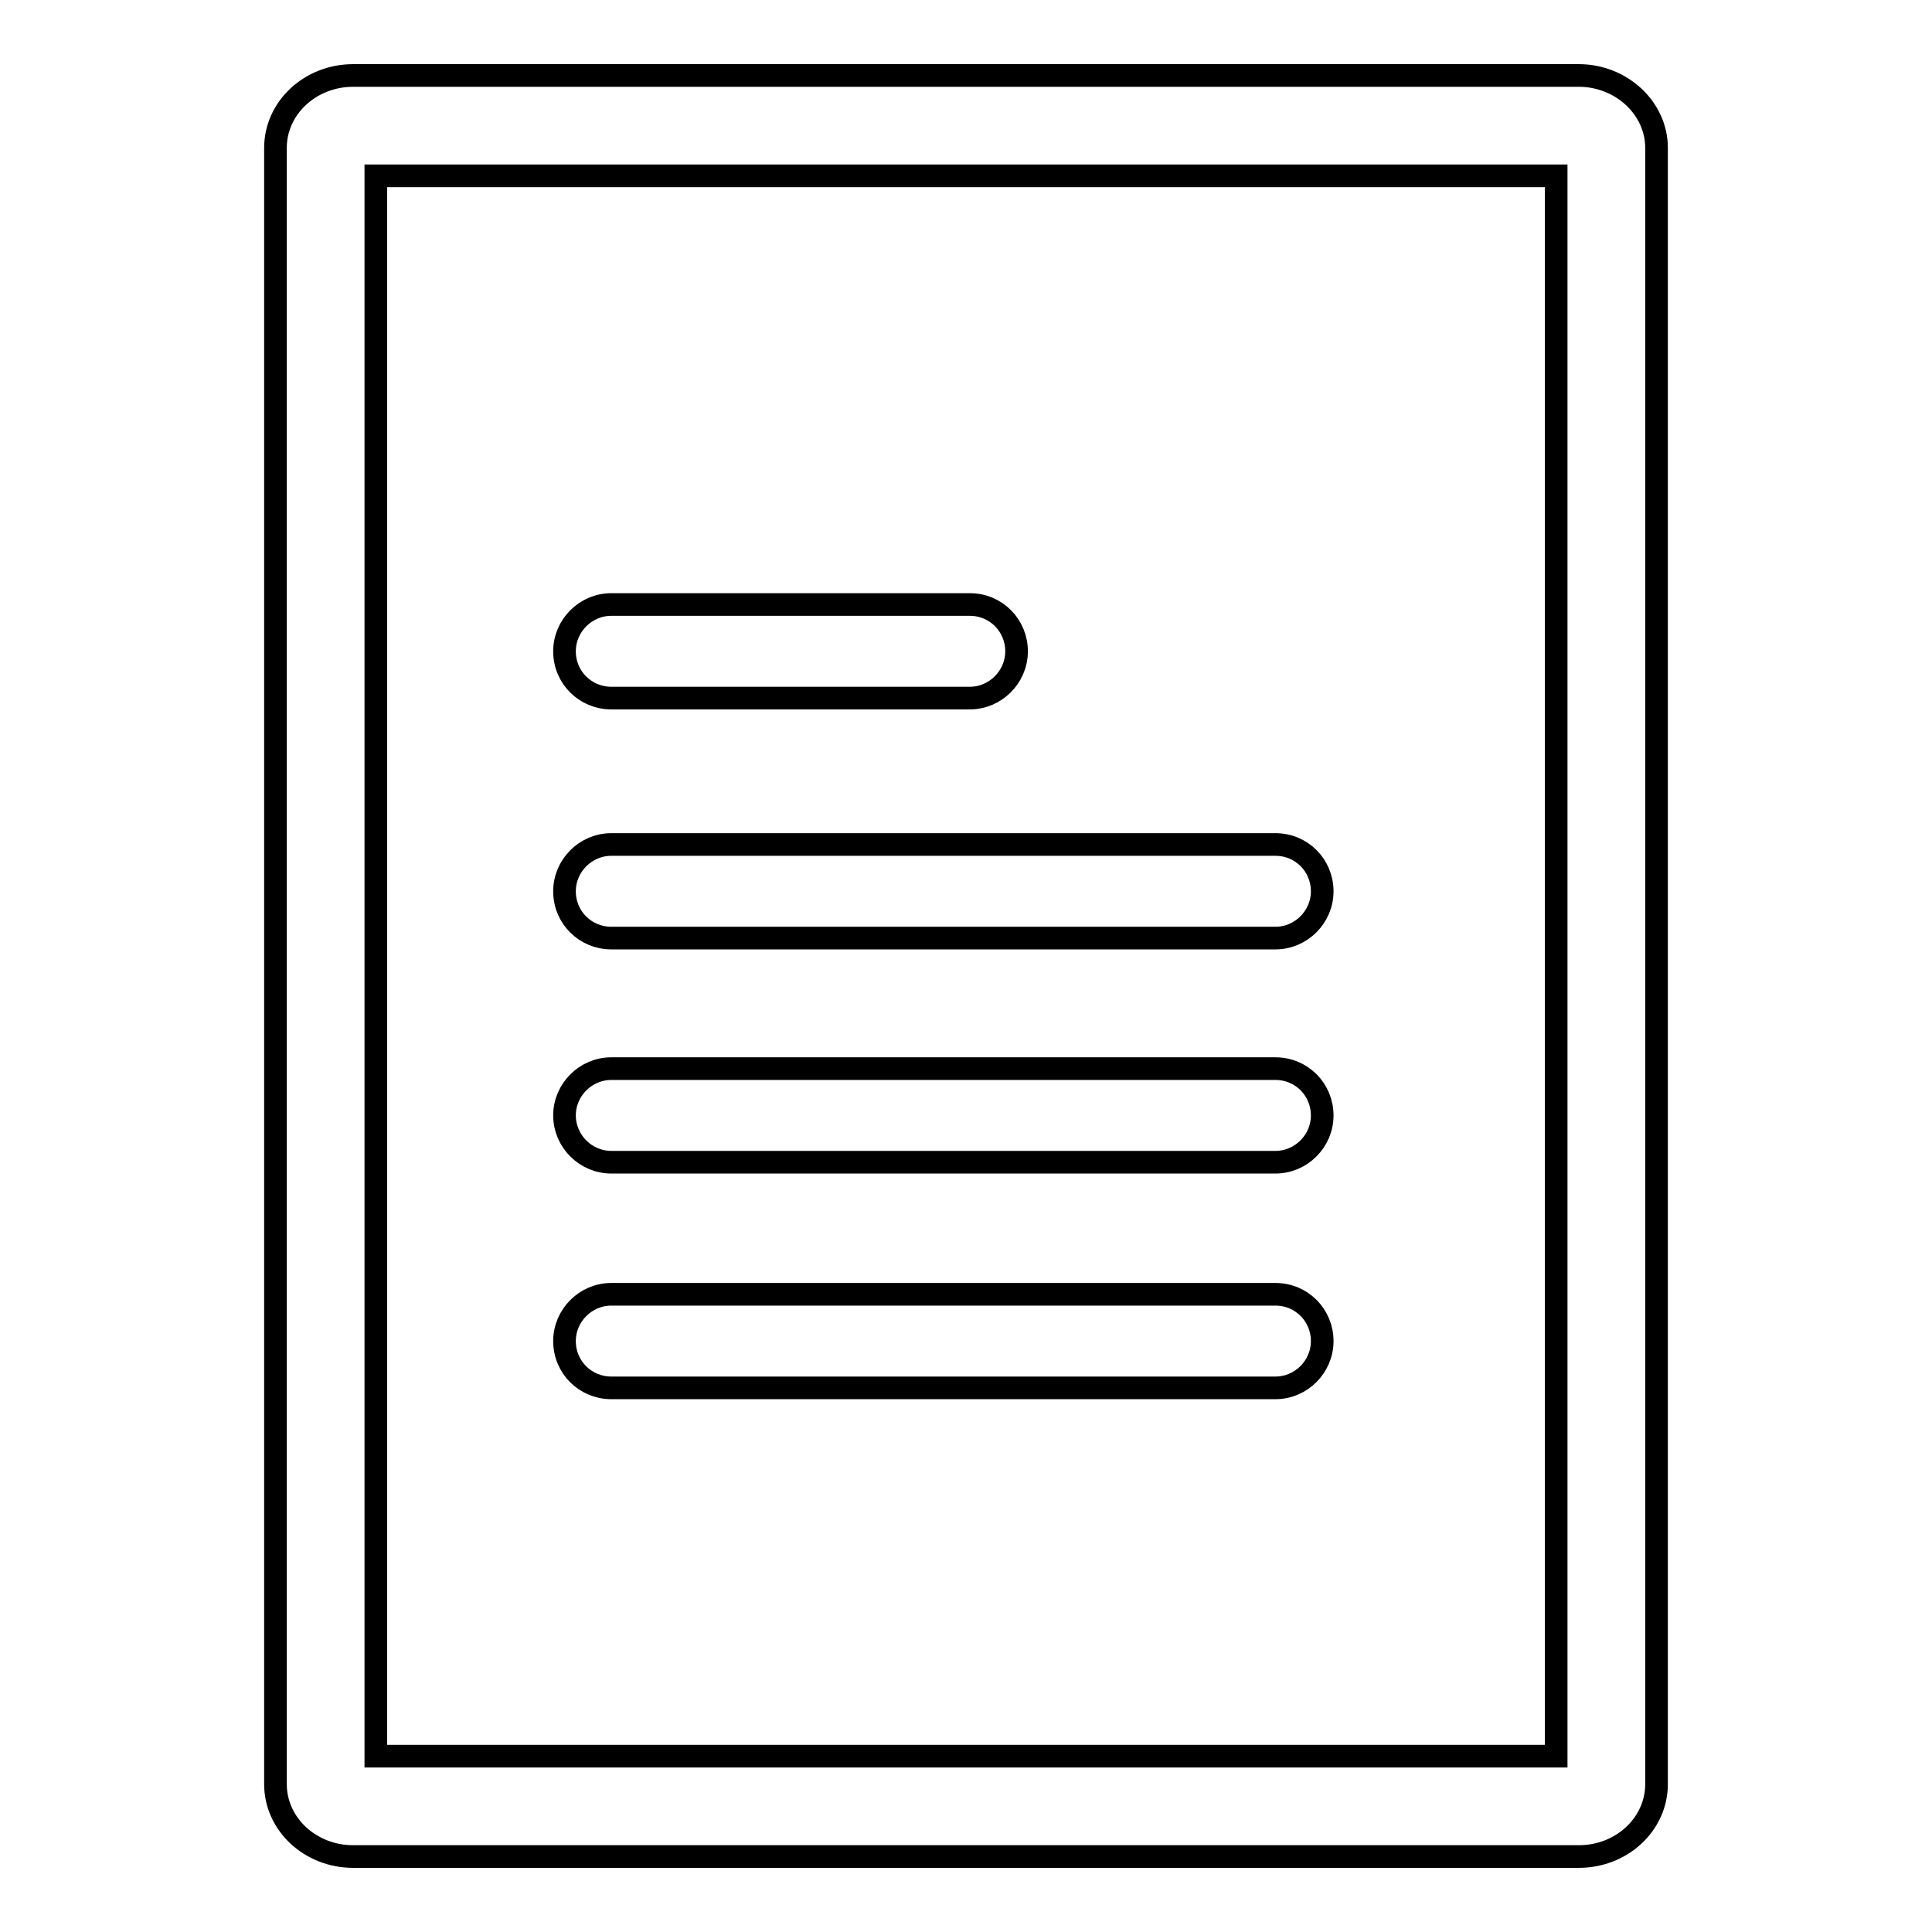 <?xml version="1.0" encoding="utf-8"?>
<!-- Svg Vector Icons : http://www.onlinewebfonts.com/icon -->
<!DOCTYPE svg PUBLIC "-//W3C//DTD SVG 1.1//EN" "http://www.w3.org/Graphics/SVG/1.1/DTD/svg11.dtd">
<svg version="1.1" xmlns="http://www.w3.org/2000/svg" xmlns:xlink="http://www.w3.org/1999/xlink" x="0px" y="0px" viewBox="0 0 256 256" enable-background="new 0 0 256 256" xml:space="preserve">
<g><g><path stroke-width="3" fill-opacity="0" stroke="#000000"  d="M81,124.3h88c3.4,0,6.2-2.8,6.2-6.2c0-3.4-2.7-6.2-6.2-6.2H81c-3.4,0-6.2,2.8-6.2,6.2C74.8,121.6,77.6,124.3,81,124.3z"/><path stroke-width="3" fill-opacity="0" stroke="#000000"  d="M81,92.5h47.5c3.4,0,6.2-2.8,6.2-6.2s-2.7-6.2-6.2-6.2H81c-3.4,0-6.2,2.8-6.2,6.2C74.8,89.8,77.6,92.5,81,92.5z"/><path stroke-width="3" fill-opacity="0" stroke="#000000"  d="M81,154h88c3.4,0,6.2-2.8,6.2-6.2c0-3.4-2.7-6.2-6.2-6.2H81c-3.4,0-6.2,2.8-6.2,6.2C74.8,151.2,77.6,154,81,154z"/><path stroke-width="3" fill-opacity="0" stroke="#000000"  d="M81,183.9h88c3.4,0,6.2-2.8,6.2-6.2c0-3.4-2.7-6.2-6.2-6.2H81c-3.4,0-6.2,2.8-6.2,6.2C74.8,181.2,77.6,183.9,81,183.9z"/><path stroke-width="3" fill-opacity="0" stroke="#000000"  d="M209.2,10H46.8c-5.7,0-10.3,4.3-10.3,9.6v216.8c0,5.3,4.6,9.6,10.3,9.6h162.4c5.7,0,10.3-4.3,10.3-9.6V19.6C219.5,14.3,214.8,10,209.2,10z M206.2,232.7H49.8V23.3h156.4V232.7L206.2,232.7z"/></g></g>
</svg>